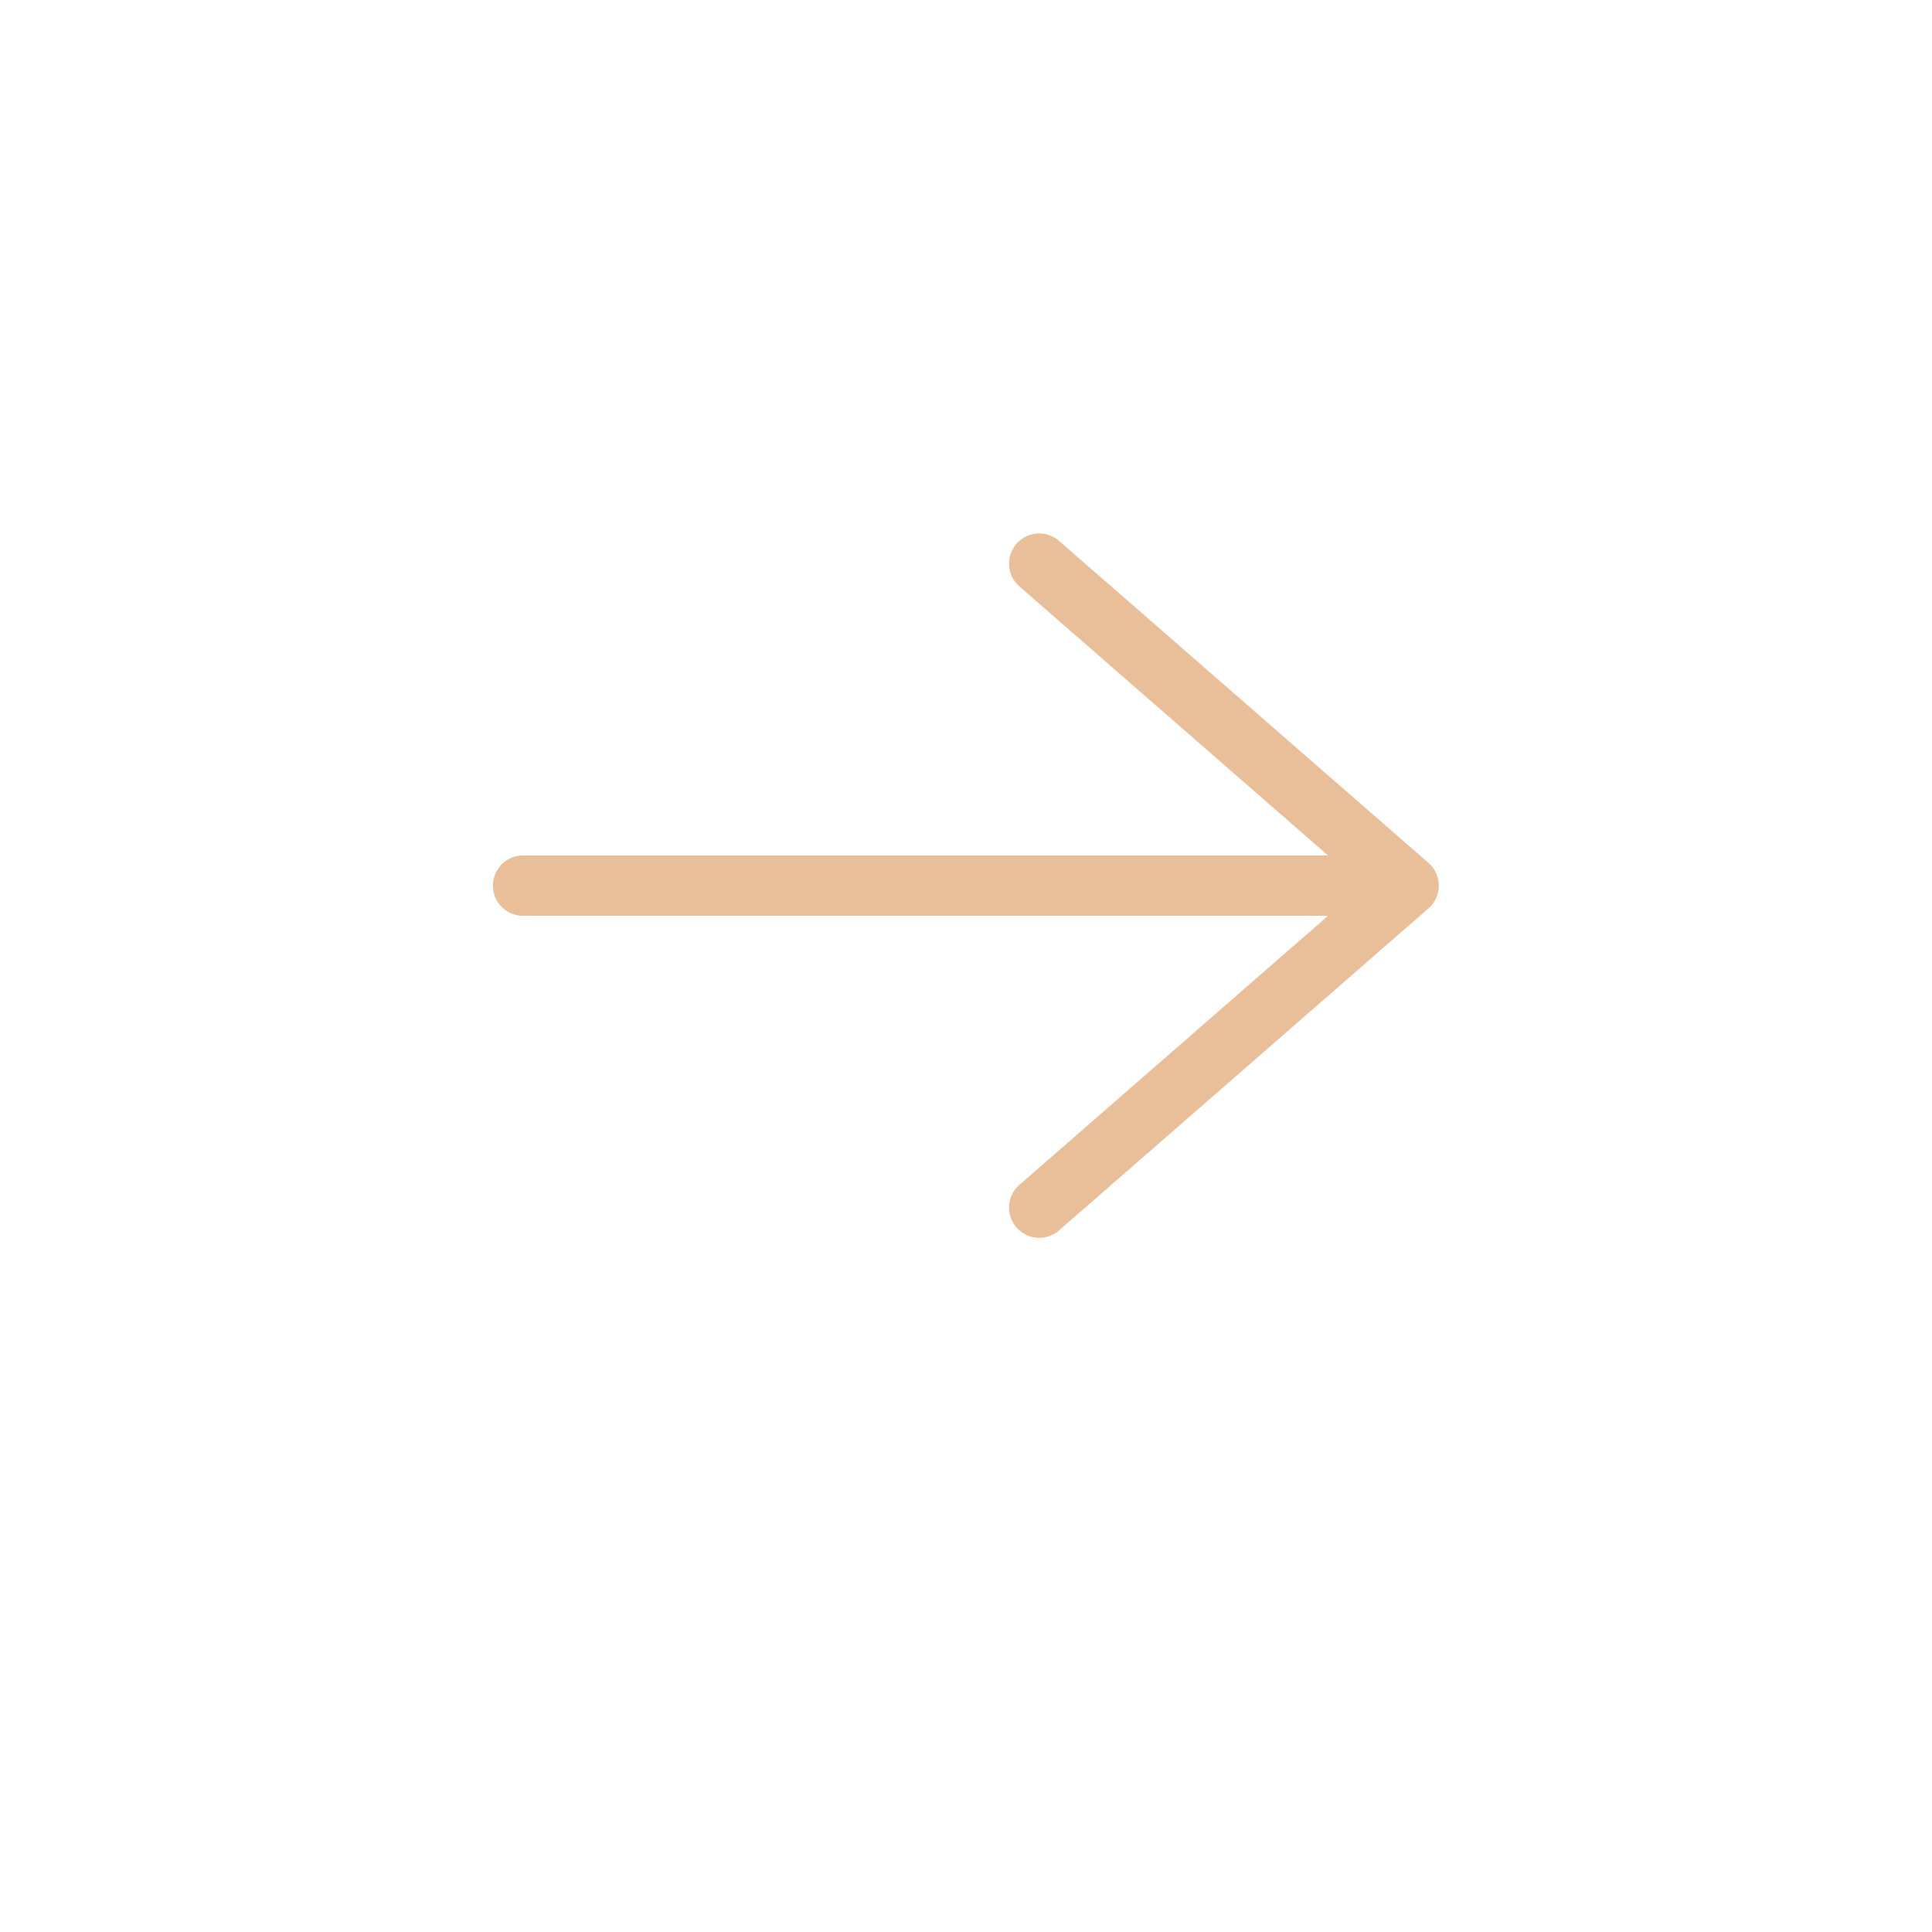 <svg width="32" height="32" viewBox="0 0 32 32" fill="none" xmlns="http://www.w3.org/2000/svg">
<path d="M8.664 14.669H23.331M23.331 14.669L17.213 9.336M23.331 14.669L17.213 20.002" stroke="#E9BF99" stroke-linecap="round" stroke-linejoin="round"/>
</svg>

